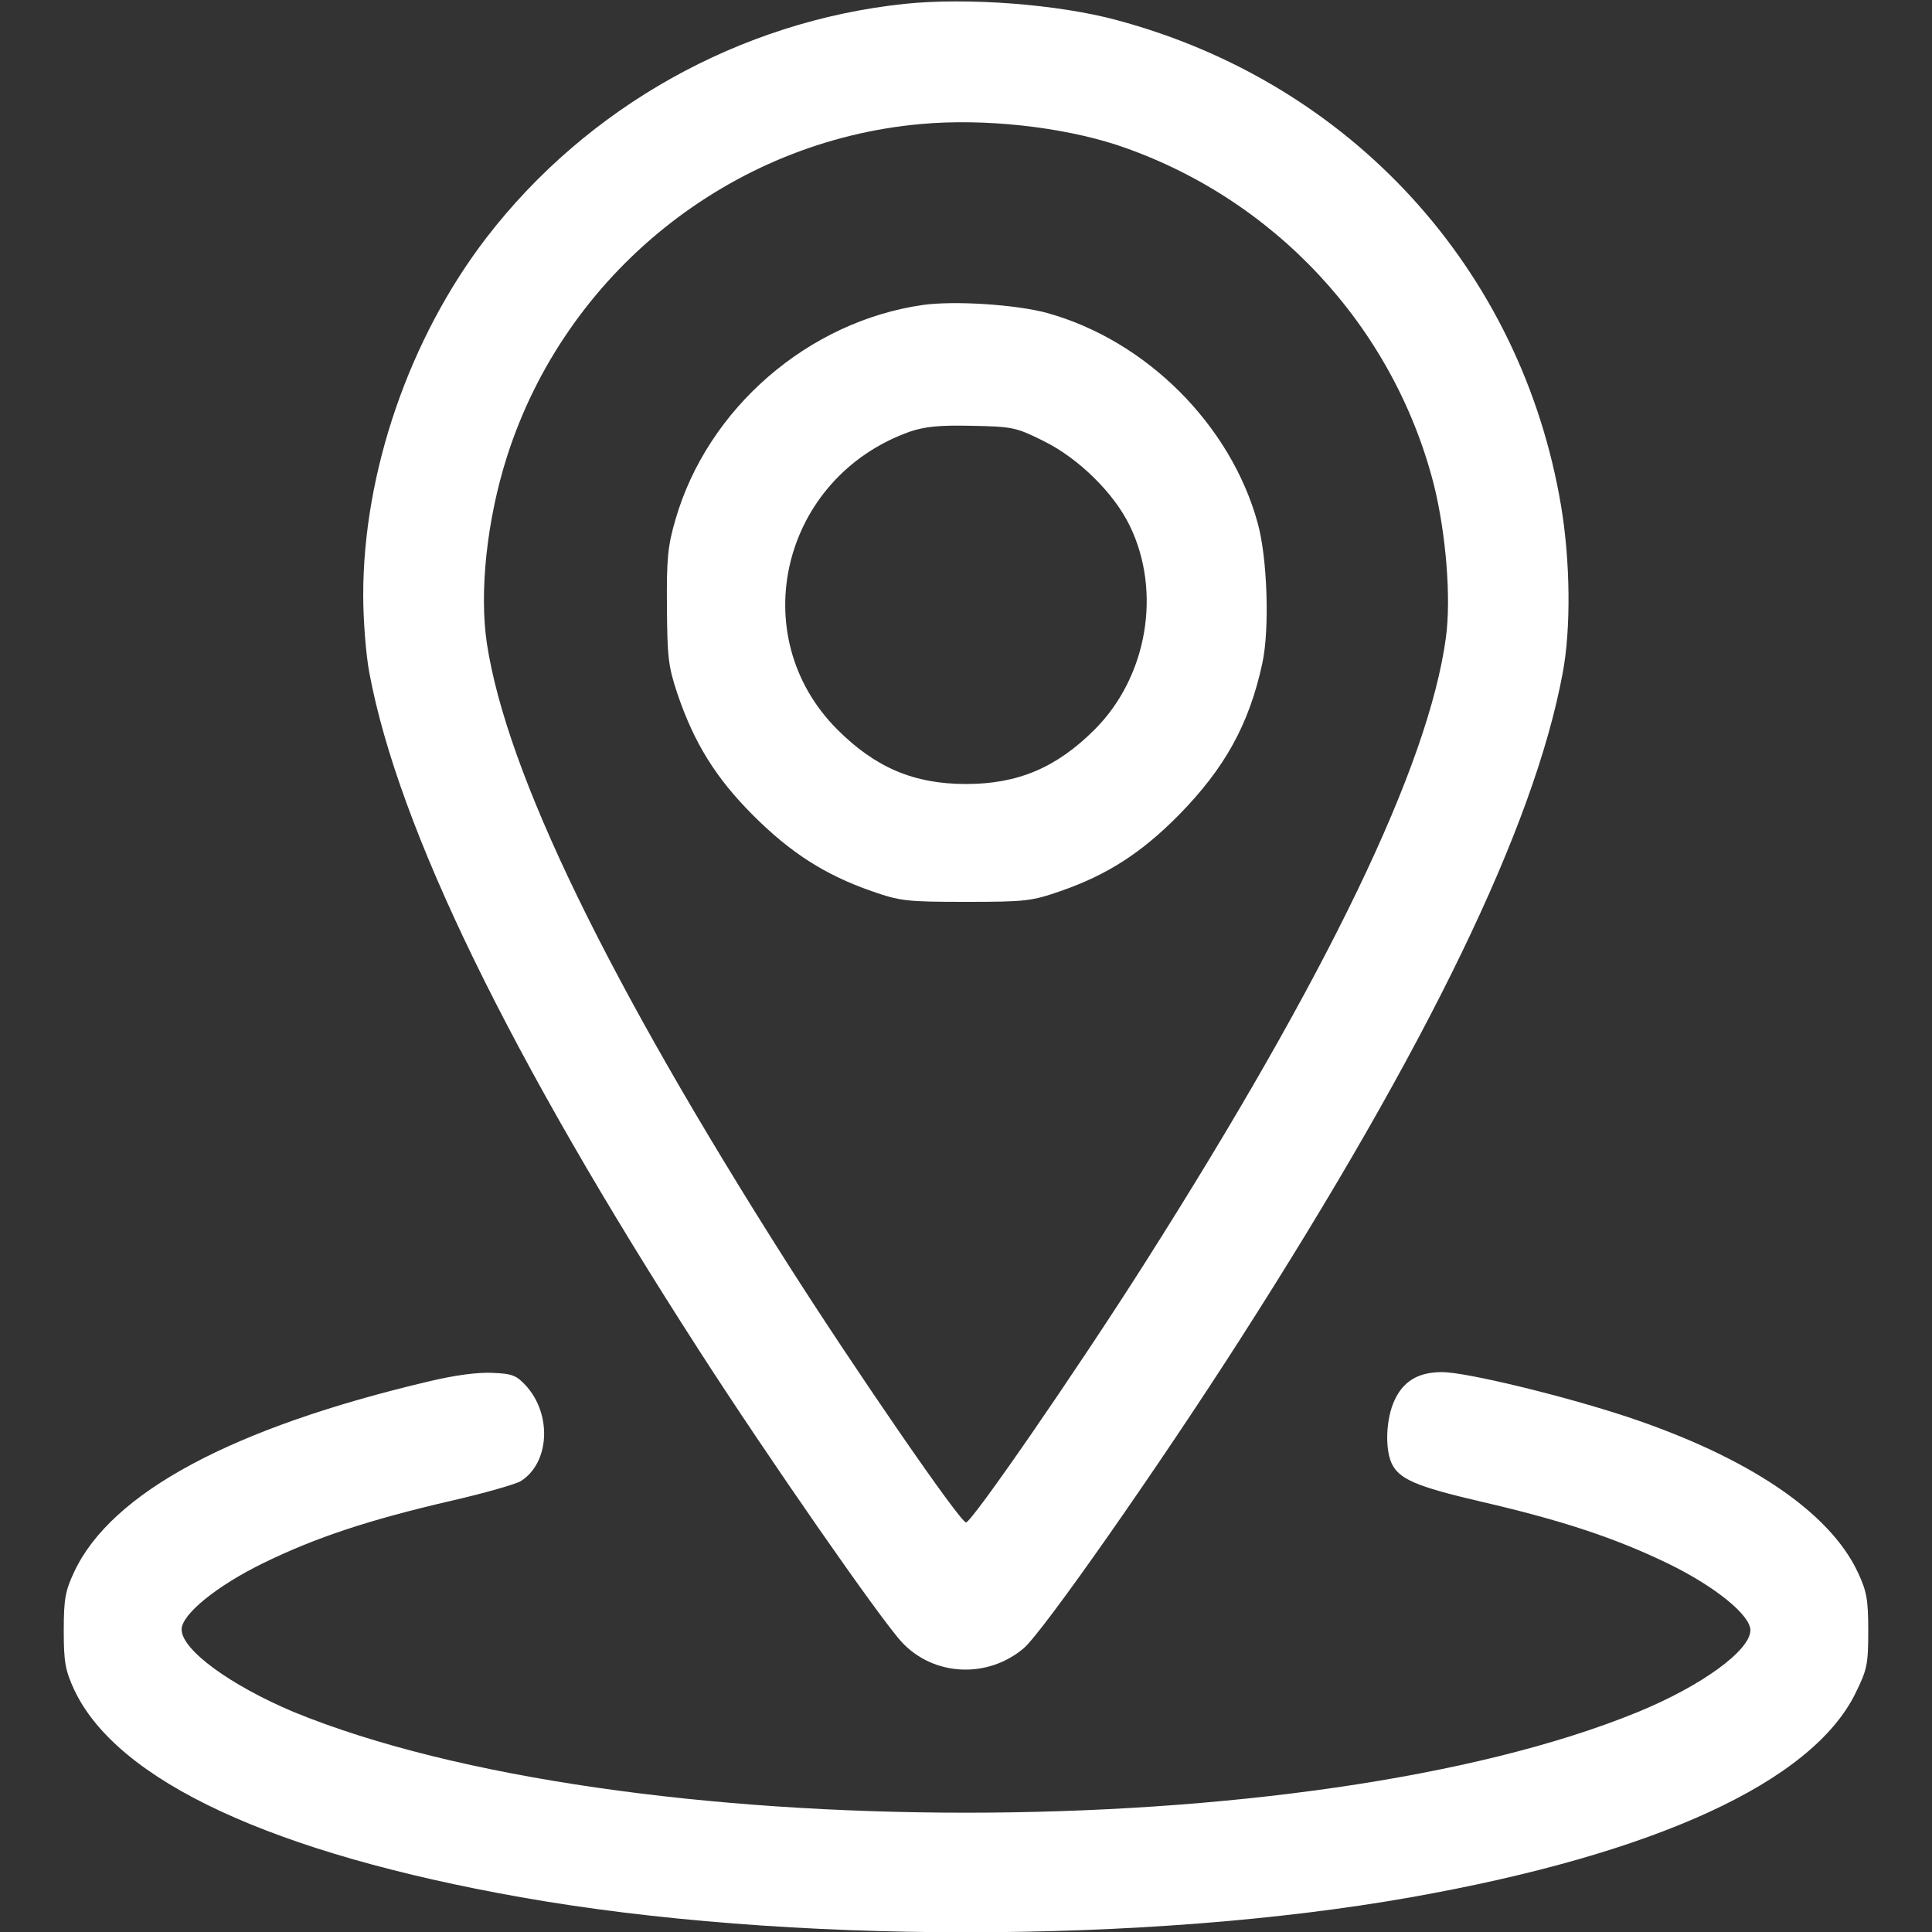 <?xml version="1.0" encoding="utf-8"?>
<!-- Generator: Adobe Illustrator 26.5.0, SVG Export Plug-In . SVG Version: 6.00 Build 0)  -->
<svg version="1.1" id="Layer_1" xmlns="http://www.w3.org/2000/svg" xmlns:xlink="http://www.w3.org/1999/xlink" x="0px" y="0px"
	 viewBox="0 0 500 500" style="enable-background:new 0 0 500 500;" xml:space="preserve">
<rect x="0" y="0" width="500" height="500" fill="#333333" stroke="none"/>
<style type="text/css">
	.st0{fill-rule:evenodd;clip-rule:evenodd;fill:#FFFFFF;}
</style>
<path class="st0" d="M234.1,1C191.5,5.5,152,27.6,125.9,61.5C106,87.4,94,122.1,94,154c0,6.5,0.7,15.5,1.6,20.2
	c7.5,40.1,36.2,99.1,85.4,175.4c17.9,27.8,46.9,69.5,52.4,75.4c8.2,8.8,22.1,9.5,31.5,1.6c4.9-4.1,35.2-47.4,56.3-80.4
	c48.4-75.6,75.8-132.2,83.2-171.9c2.2-11.5,2-29.1-0.4-43.4C393.7,69.6,349.6,21.4,289,5.2C273.9,1.1,250.3-0.7,234.1,1 M238.3,32.1
	c-49.4,4.4-92,38.7-107.1,86.1c-5.2,16.3-7.2,35-5.2,48.3c5.1,33.5,31.2,87.2,77.8,160.5c17.7,27.8,44.7,67,46.2,67
	c1.5,0,28.6-39.3,46.2-67c47.5-74.8,73.5-128.8,78-162c1.4-10.3,0-27-3.1-39.5c-10.5-41.2-41.6-74.5-82.1-88
	C274.5,32.8,254.7,30.6,238.3,32.1 M239,78.9c-29.8,4.2-55.9,26.8-64.2,55.6c-2,6.8-2.3,10.2-2.2,22.5c0.1,13,0.3,15.3,2.7,22.5
	c4.3,12.7,9.9,21.8,19.6,31.5c9.7,9.7,18.6,15.4,30.6,19.6c7.5,2.6,9,2.8,24.5,2.8s17-0.2,24.5-2.8c12.1-4.2,20.9-9.9,30.5-19.6
	c12-12.2,18.3-23.6,21.7-39.4c1.9-8.8,1.3-27.2-1.2-36.2c-7-25.5-28.9-47.3-54.5-54.4C262.9,78.8,247.2,77.8,239,78.9 M235.5,111.7
	c-33.2,11.8-43.1,52.8-18.8,77.1c9.9,9.9,19.9,14.1,33.3,14.1s23.4-4.2,33.3-14.1c13.6-13.6,17.4-35.6,9.1-52.7
	c-4.1-8.5-13.3-17.5-22.2-21.9c-7.2-3.6-8.1-3.8-18.6-4C243,110,239.4,110.4,235.5,111.7 M111,357.5c-50.9,12-82.2,28.8-91.8,49.3
	c-2.3,4.9-2.7,7-2.7,15.2c0,8.2,0.4,10.3,2.7,15.3c11.1,23.6,51.3,42.3,115.6,53.7c68.2,12.1,162.2,12.1,230.4,0
	c63.2-11.2,103.7-29.8,115-52.8c3-6.1,3.3-7.4,3.3-16.1c0-8.2-0.4-10.3-2.7-15.2c-7.3-15.6-28.4-29.8-59.6-40.2
	c-16.6-5.5-41.8-11.6-48-11.6c-6.1,0-10,2.3-12.3,7.3c-2.2,4.7-2.5,12.3-0.8,16.2c1.9,4.2,6.4,6.1,23.1,10
	c21.2,4.9,35,9.5,48.6,16.1c12.1,5.9,21.2,13.3,21.2,17.2c0,5.2-12.6,14.4-29.2,21.2c-84.8,34.7-262.8,34.7-347.7,0
	C59.7,436.2,47,427,47,421.7c0-3.9,9.1-11.3,21.2-17.2c13.5-6.6,27.4-11.2,48.6-16.1c8.7-2,16.7-4.3,18-5.1
	c7.4-4.7,8.1-17.1,1.4-24.6c-2.5-2.7-3.5-3.2-8.7-3.4C123.6,355.1,117.7,355.9,111,357.5"/>
</svg>
